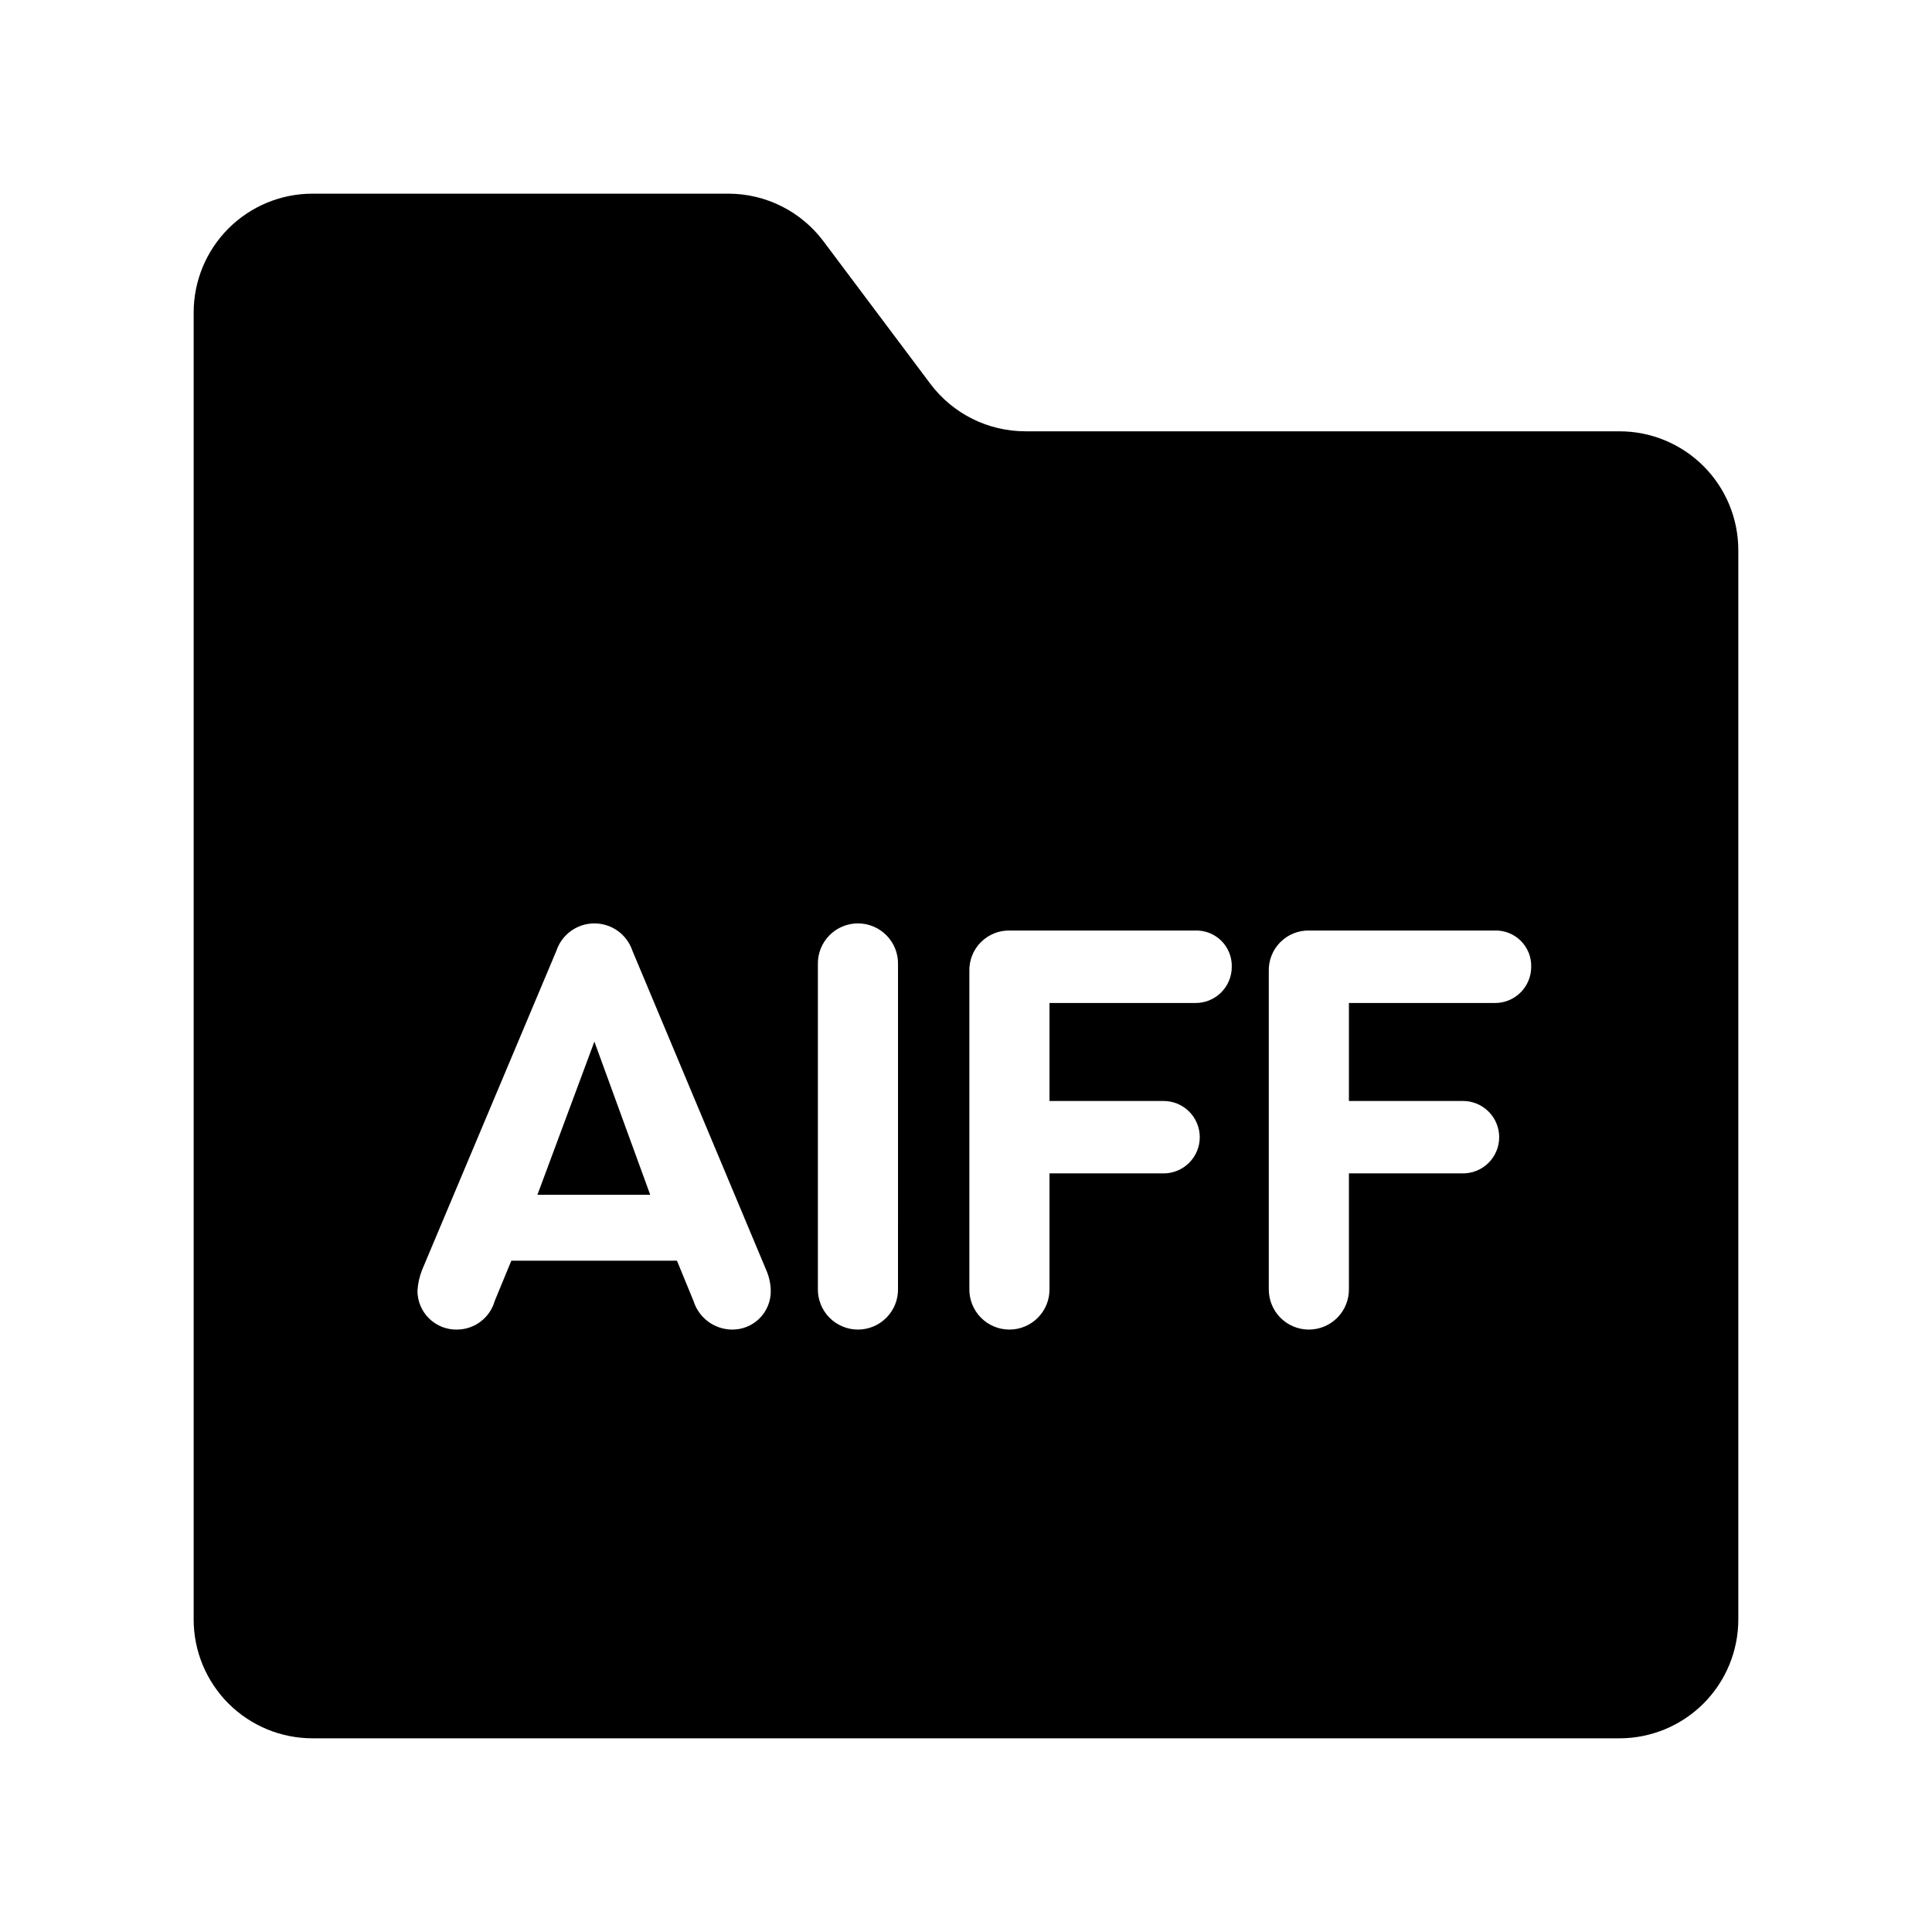 <?xml version="1.0" encoding="UTF-8"?>
<!-- Uploaded to: SVG Repo, www.svgrepo.com, Generator: SVG Repo Mixer Tools -->
<svg fill="#000000" width="800px" height="800px" version="1.1" viewBox="144 144 512 512" xmlns="http://www.w3.org/2000/svg">
 <g>
  <path d="m286.42 460.64h29.898l-14.801-40.605z"/>
  <path d="m573.18 258.3h-157.44c-9.91 0-19.242-4.664-25.191-12.594l-28.34-37.785c-5.945-7.93-15.277-12.594-25.188-12.598h-110.21c-8.352 0-16.359 3.32-22.266 9.223-5.902 5.906-9.223 13.914-9.223 22.266v346.37c0 8.352 3.32 16.359 9.223 22.266 5.906 5.906 13.914 9.223 22.266 9.223h346.37c8.352 0 16.359-3.316 22.266-9.223s9.223-13.914 9.223-22.266v-283.39c0-8.352-3.316-16.359-9.223-22.266-5.906-5.902-13.914-9.223-22.266-9.223zm-235.31 238.05c-4.629-0.09-8.684-3.133-10.07-7.551l-4.398-10.699h-43.895l-4.414 10.699h0.004c-1.273 4.434-5.309 7.504-9.918 7.551-2.762 0.07-5.438-0.973-7.422-2.898-1.984-1.922-3.109-4.562-3.125-7.328 0.105-1.945 0.531-3.863 1.262-5.672l35.562-84.5c1.453-4.328 5.504-7.242 10.07-7.242 4.562 0 8.617 2.914 10.07 7.242l35.41 84.5h-0.004c0.805 1.785 1.23 3.715 1.262 5.672 0.02 2.75-1.074 5.387-3.031 7.312-1.961 1.93-4.613 2.981-7.363 2.914zm44.109-10.855h0.004c0.062 2.856-1.027 5.617-3.027 7.66-1.996 2.043-4.734 3.195-7.59 3.195-2.856 0-5.594-1.152-7.59-3.195-2-2.043-3.09-4.805-3.027-7.66v-85.93c-0.062-2.859 1.027-5.621 3.027-7.66 1.996-2.043 4.734-3.195 7.59-3.195 2.856 0 5.594 1.152 7.59 3.195 2 2.039 3.09 4.801 3.027 7.66zm78.703-75.691h-38.555v25.969h30.059c2.574-0.047 5.059 0.945 6.894 2.75 1.836 1.805 2.871 4.269 2.871 6.844 0 2.574-1.035 5.039-2.871 6.844-1.836 1.805-4.32 2.797-6.894 2.75h-30.059v30.535c0.062 2.856-1.027 5.617-3.027 7.66-1.996 2.043-4.734 3.195-7.59 3.195s-5.594-1.152-7.59-3.195c-2-2.043-3.09-4.805-3.027-7.66v-84.039c-0.098-2.91 1.012-5.731 3.07-7.785 2.059-2.059 4.879-3.172 7.785-3.07h48.938c2.59-0.102 5.106 0.871 6.953 2.688 1.844 1.816 2.856 4.316 2.797 6.906 0.008 2.574-1.02 5.047-2.856 6.856-1.832 1.809-4.316 2.801-6.894 2.754zm79.352 0h-38.555v25.969h30.059c2.57-0.047 5.055 0.945 6.891 2.75 1.84 1.805 2.871 4.269 2.871 6.844 0 2.574-1.031 5.039-2.871 6.844-1.836 1.805-4.32 2.797-6.891 2.75h-30.059v30.535c0.062 2.856-1.027 5.617-3.027 7.66-1.996 2.043-4.734 3.195-7.59 3.195-2.859 0-5.594-1.152-7.594-3.195-1.996-2.043-3.086-4.805-3.023-7.66v-84.039c-0.102-2.91 1.012-5.731 3.07-7.785 2.055-2.059 4.875-3.172 7.785-3.07h48.938c2.59-0.102 5.106 0.871 6.949 2.688 1.848 1.816 2.859 4.316 2.801 6.906 0.008 2.574-1.02 5.047-2.856 6.856-1.832 1.809-4.32 2.801-6.894 2.754z"/>
 </g>
</svg>